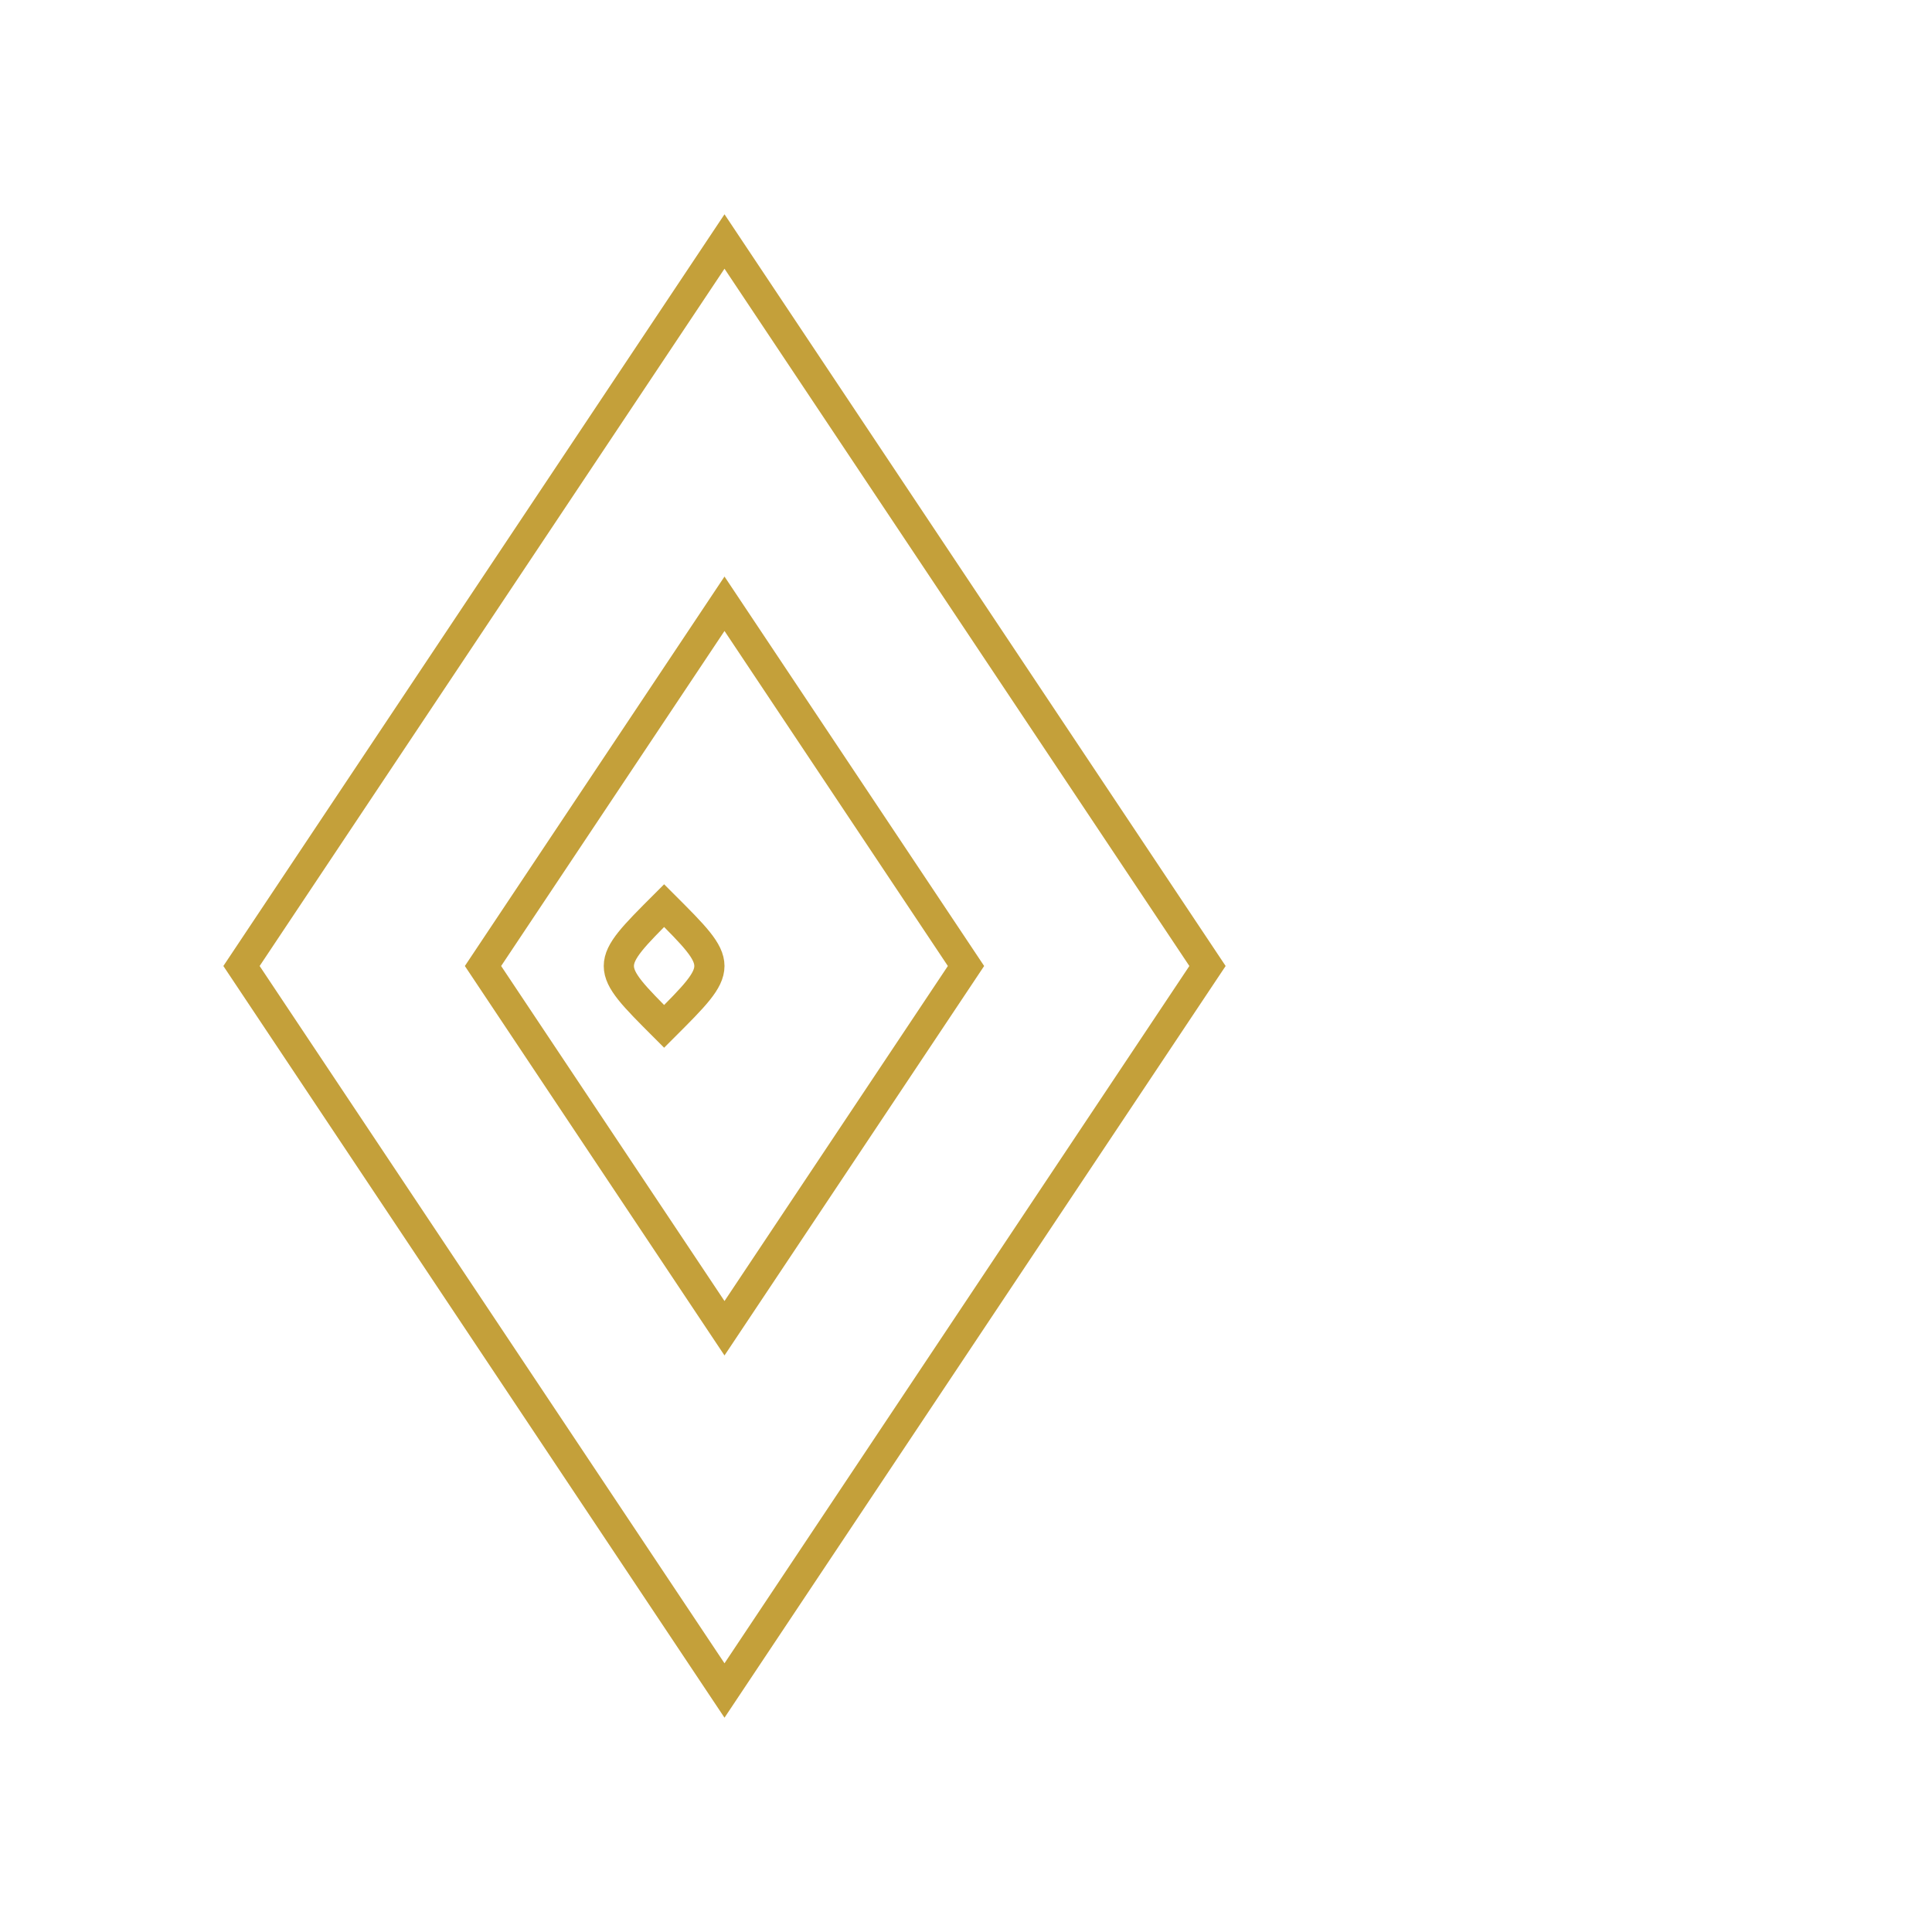 <svg xmlns="http://www.w3.org/2000/svg" viewBox="0 0 64 64">
  <!-- Fond transparent -->
  <rect width="64" height="64" fill="none"/>

  <!-- Double losange - BEAUCOUP plus grand -->
  <g fill="none" stroke="#C4A03A" strokeWidth="3">
    <!-- Grand losange - occupe presque tout l'espace -->
    <path d="M8,32 L24,8 L40,32 L24,56 Z" />
    <!-- Petit losange intérieur - proportionnellement plus grand -->
    <path d="M16,32 L24,20 L32,32 L24,44 Z" />
  </g>

  <!-- Motif central (type œil) - plus grand -->
  <path d="M22,30 C24,32 24,32 22,34 C20,32 20,32 22,30 Z"
        fill="none" stroke="#C4A03A" strokeWidth="2"/>
</svg> 